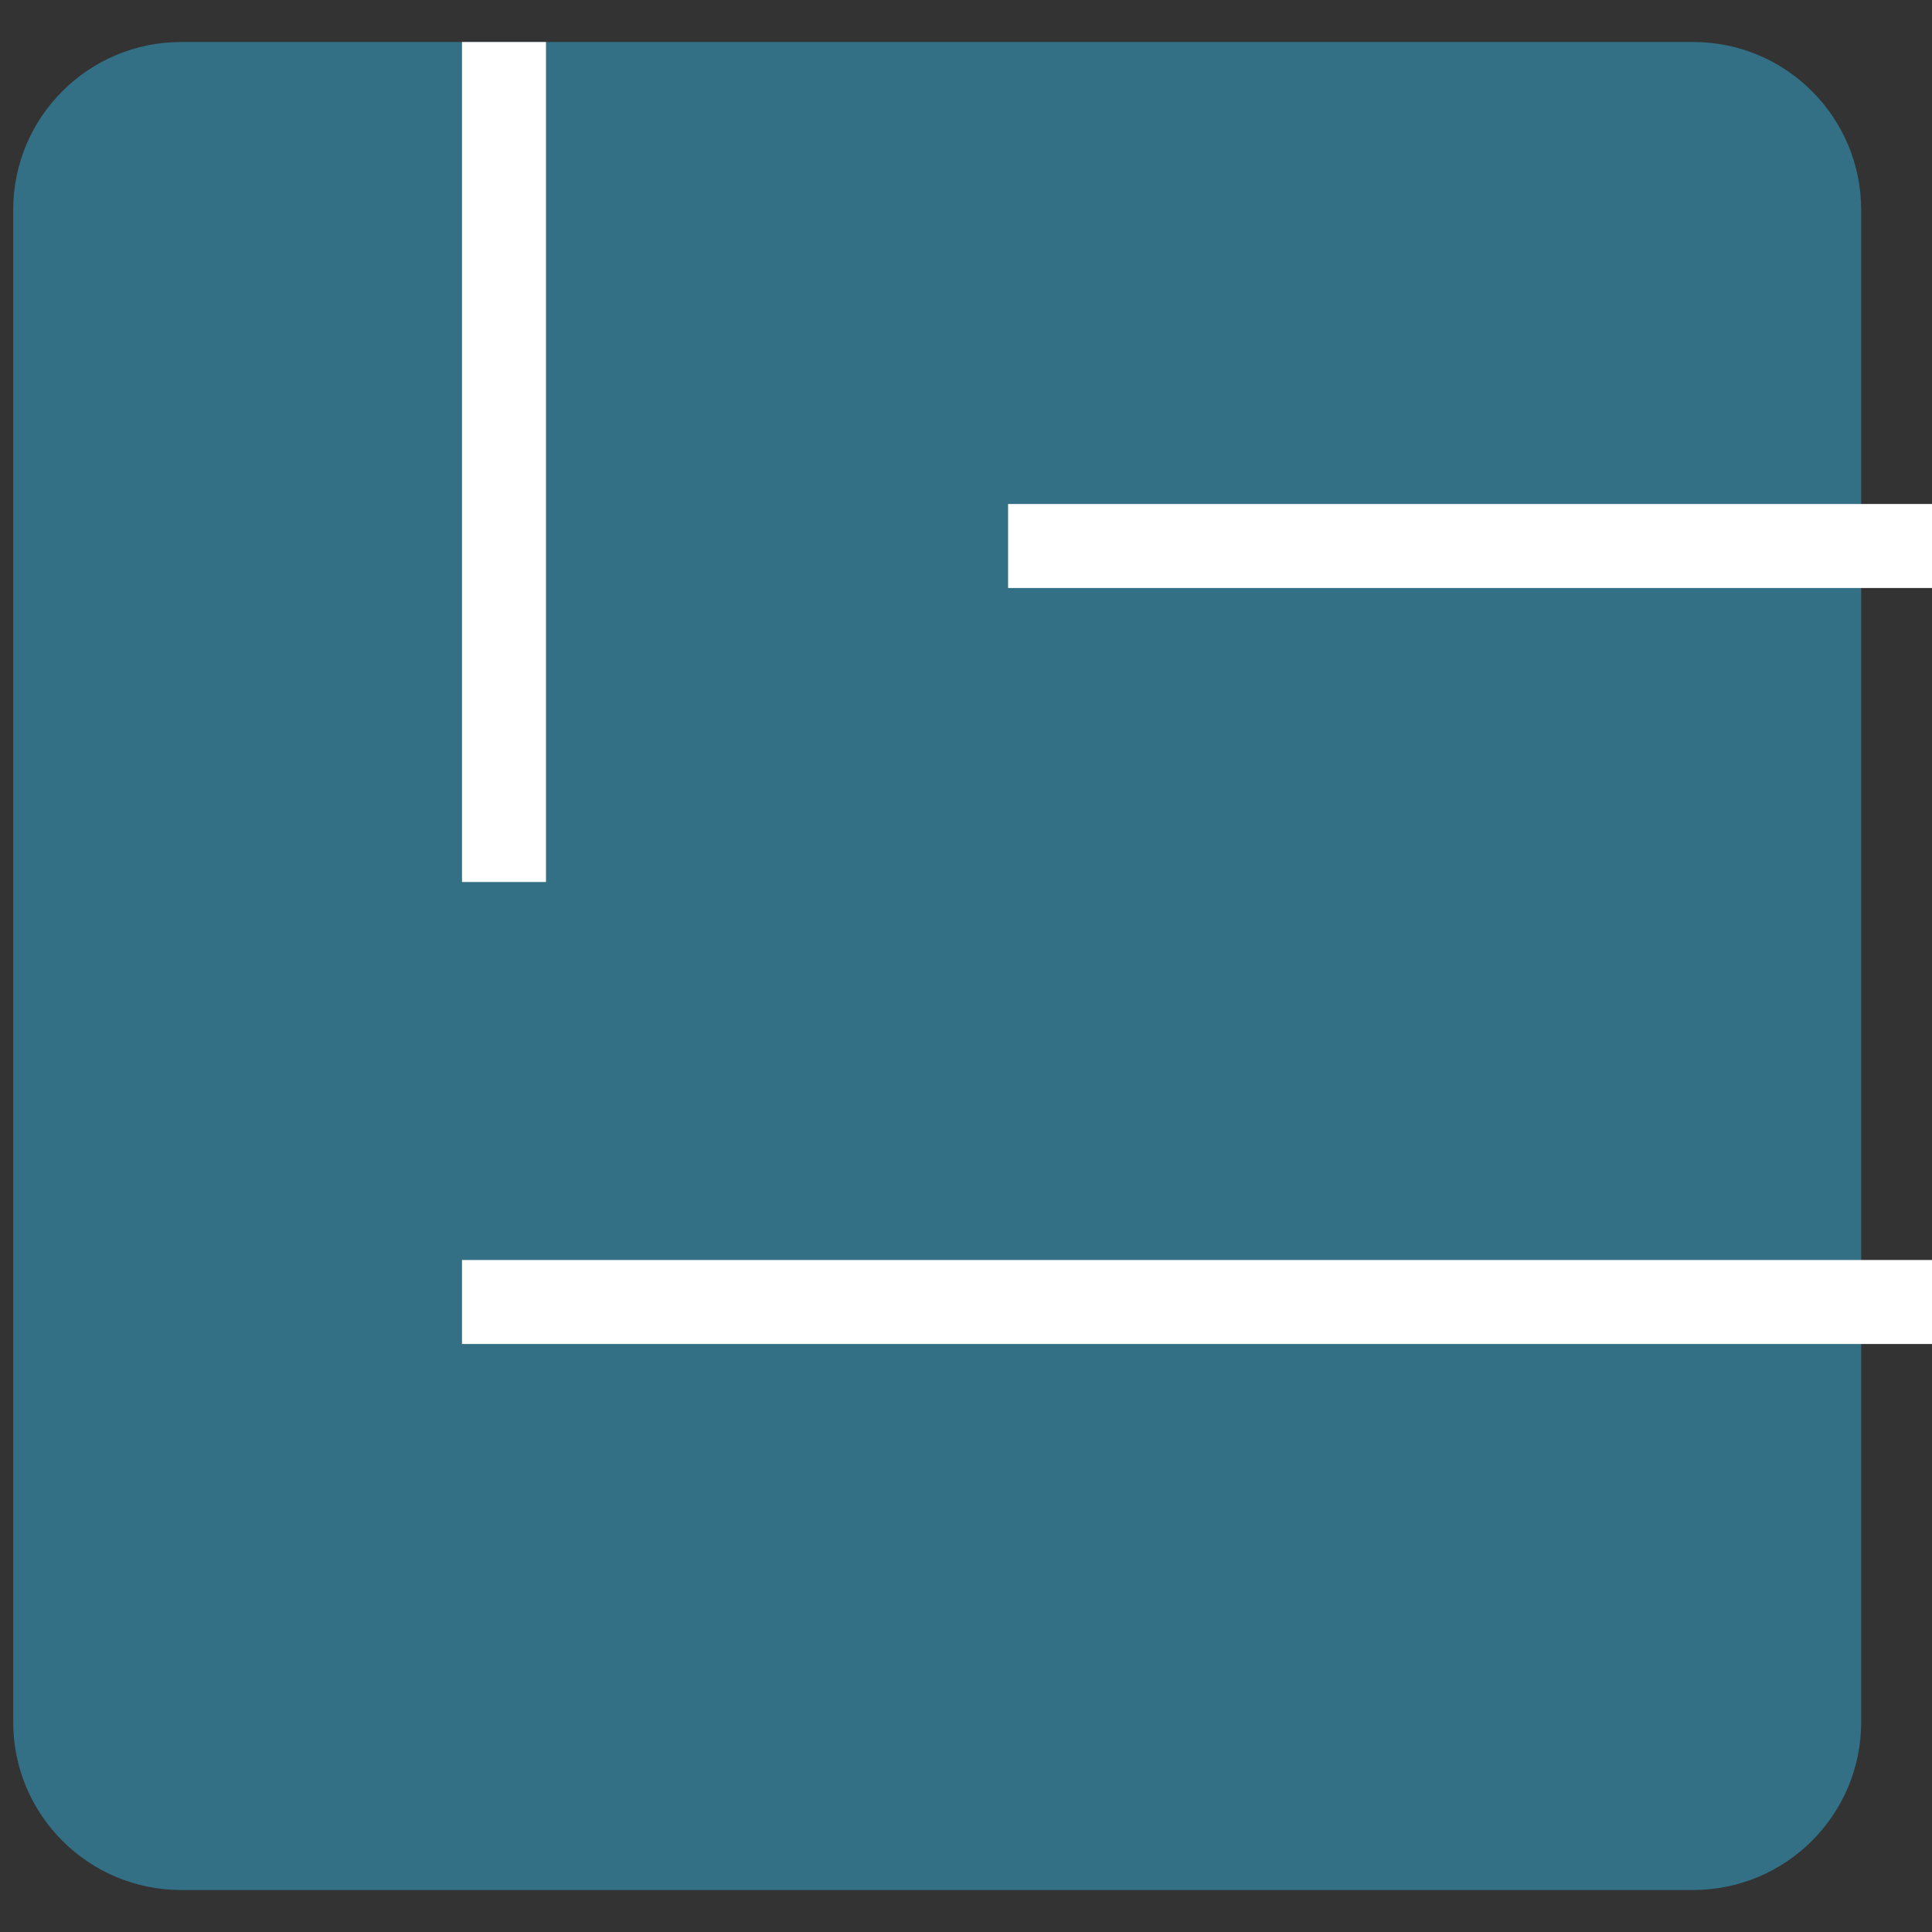 <svg width="23" height="23" viewBox="0 0 23 23" fill="none" xmlns="http://www.w3.org/2000/svg">
<rect x="0" y="0" width="23" height="23" fill="#333333" stroke="none"/>
<path d="M22.157 20.5V2.5C22.157 1.395 21.261 0.5 20.157 0.5H2.157C1.052 0.5 0.157 1.395 0.157 2.5V20.5C0.157 21.605 1.052 22.5 2.157 22.5H20.157C21.261 22.5 22.157 21.605 22.157 20.5Z" fill="#337085"/>
<path d="M23 6.5H12.001M23 15.5H5.5M6 10.5V0.5" stroke="white"/>
</svg>
